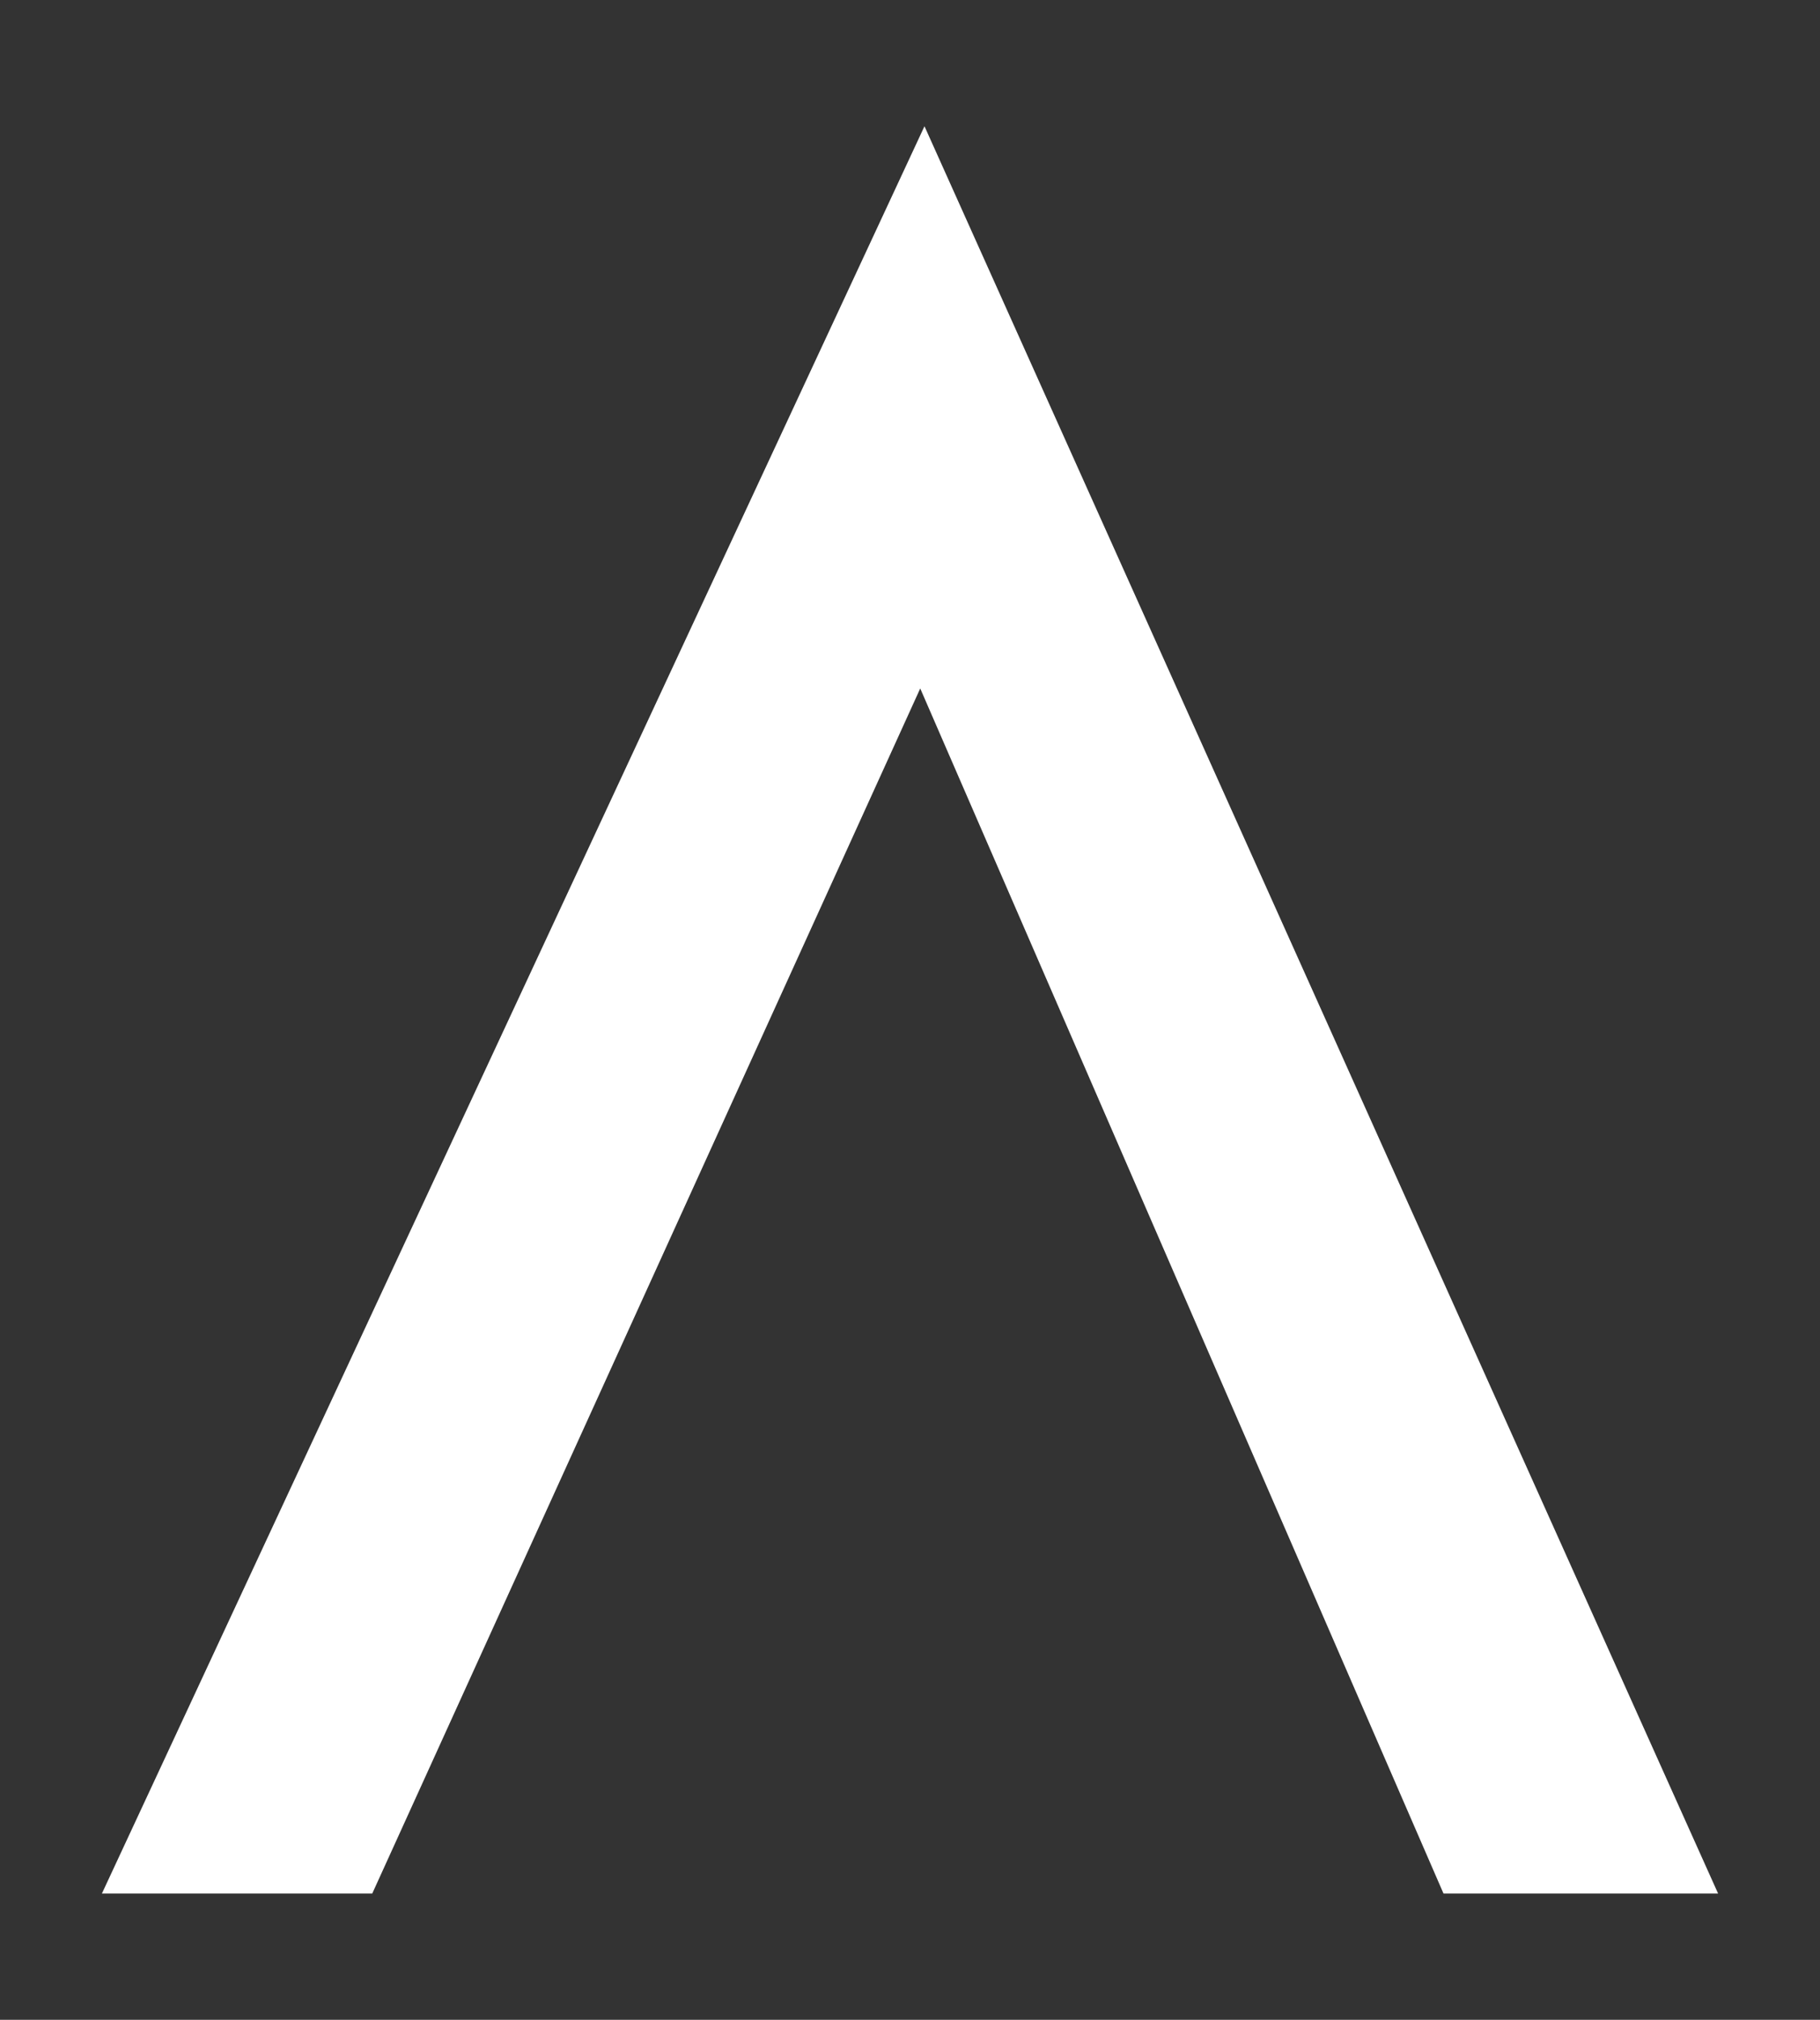 <svg xmlns="http://www.w3.org/2000/svg" id="Ebene_1" data-name="Ebene 1" viewBox="0 0 137 152"><rect x="0" y="0" width="137" height="152" fill="#333333" stroke="none"/><defs><style>      .cls-1 {        fill: #fff;      }    </style></defs><polygon class="cls-1" points="129.33 142.5 69.59 9.5 7.67 142.5 28.02 142.5 69.27 51.81 108.66 142.5 129.33 142.5 129.33 142.5"></polygon></svg>